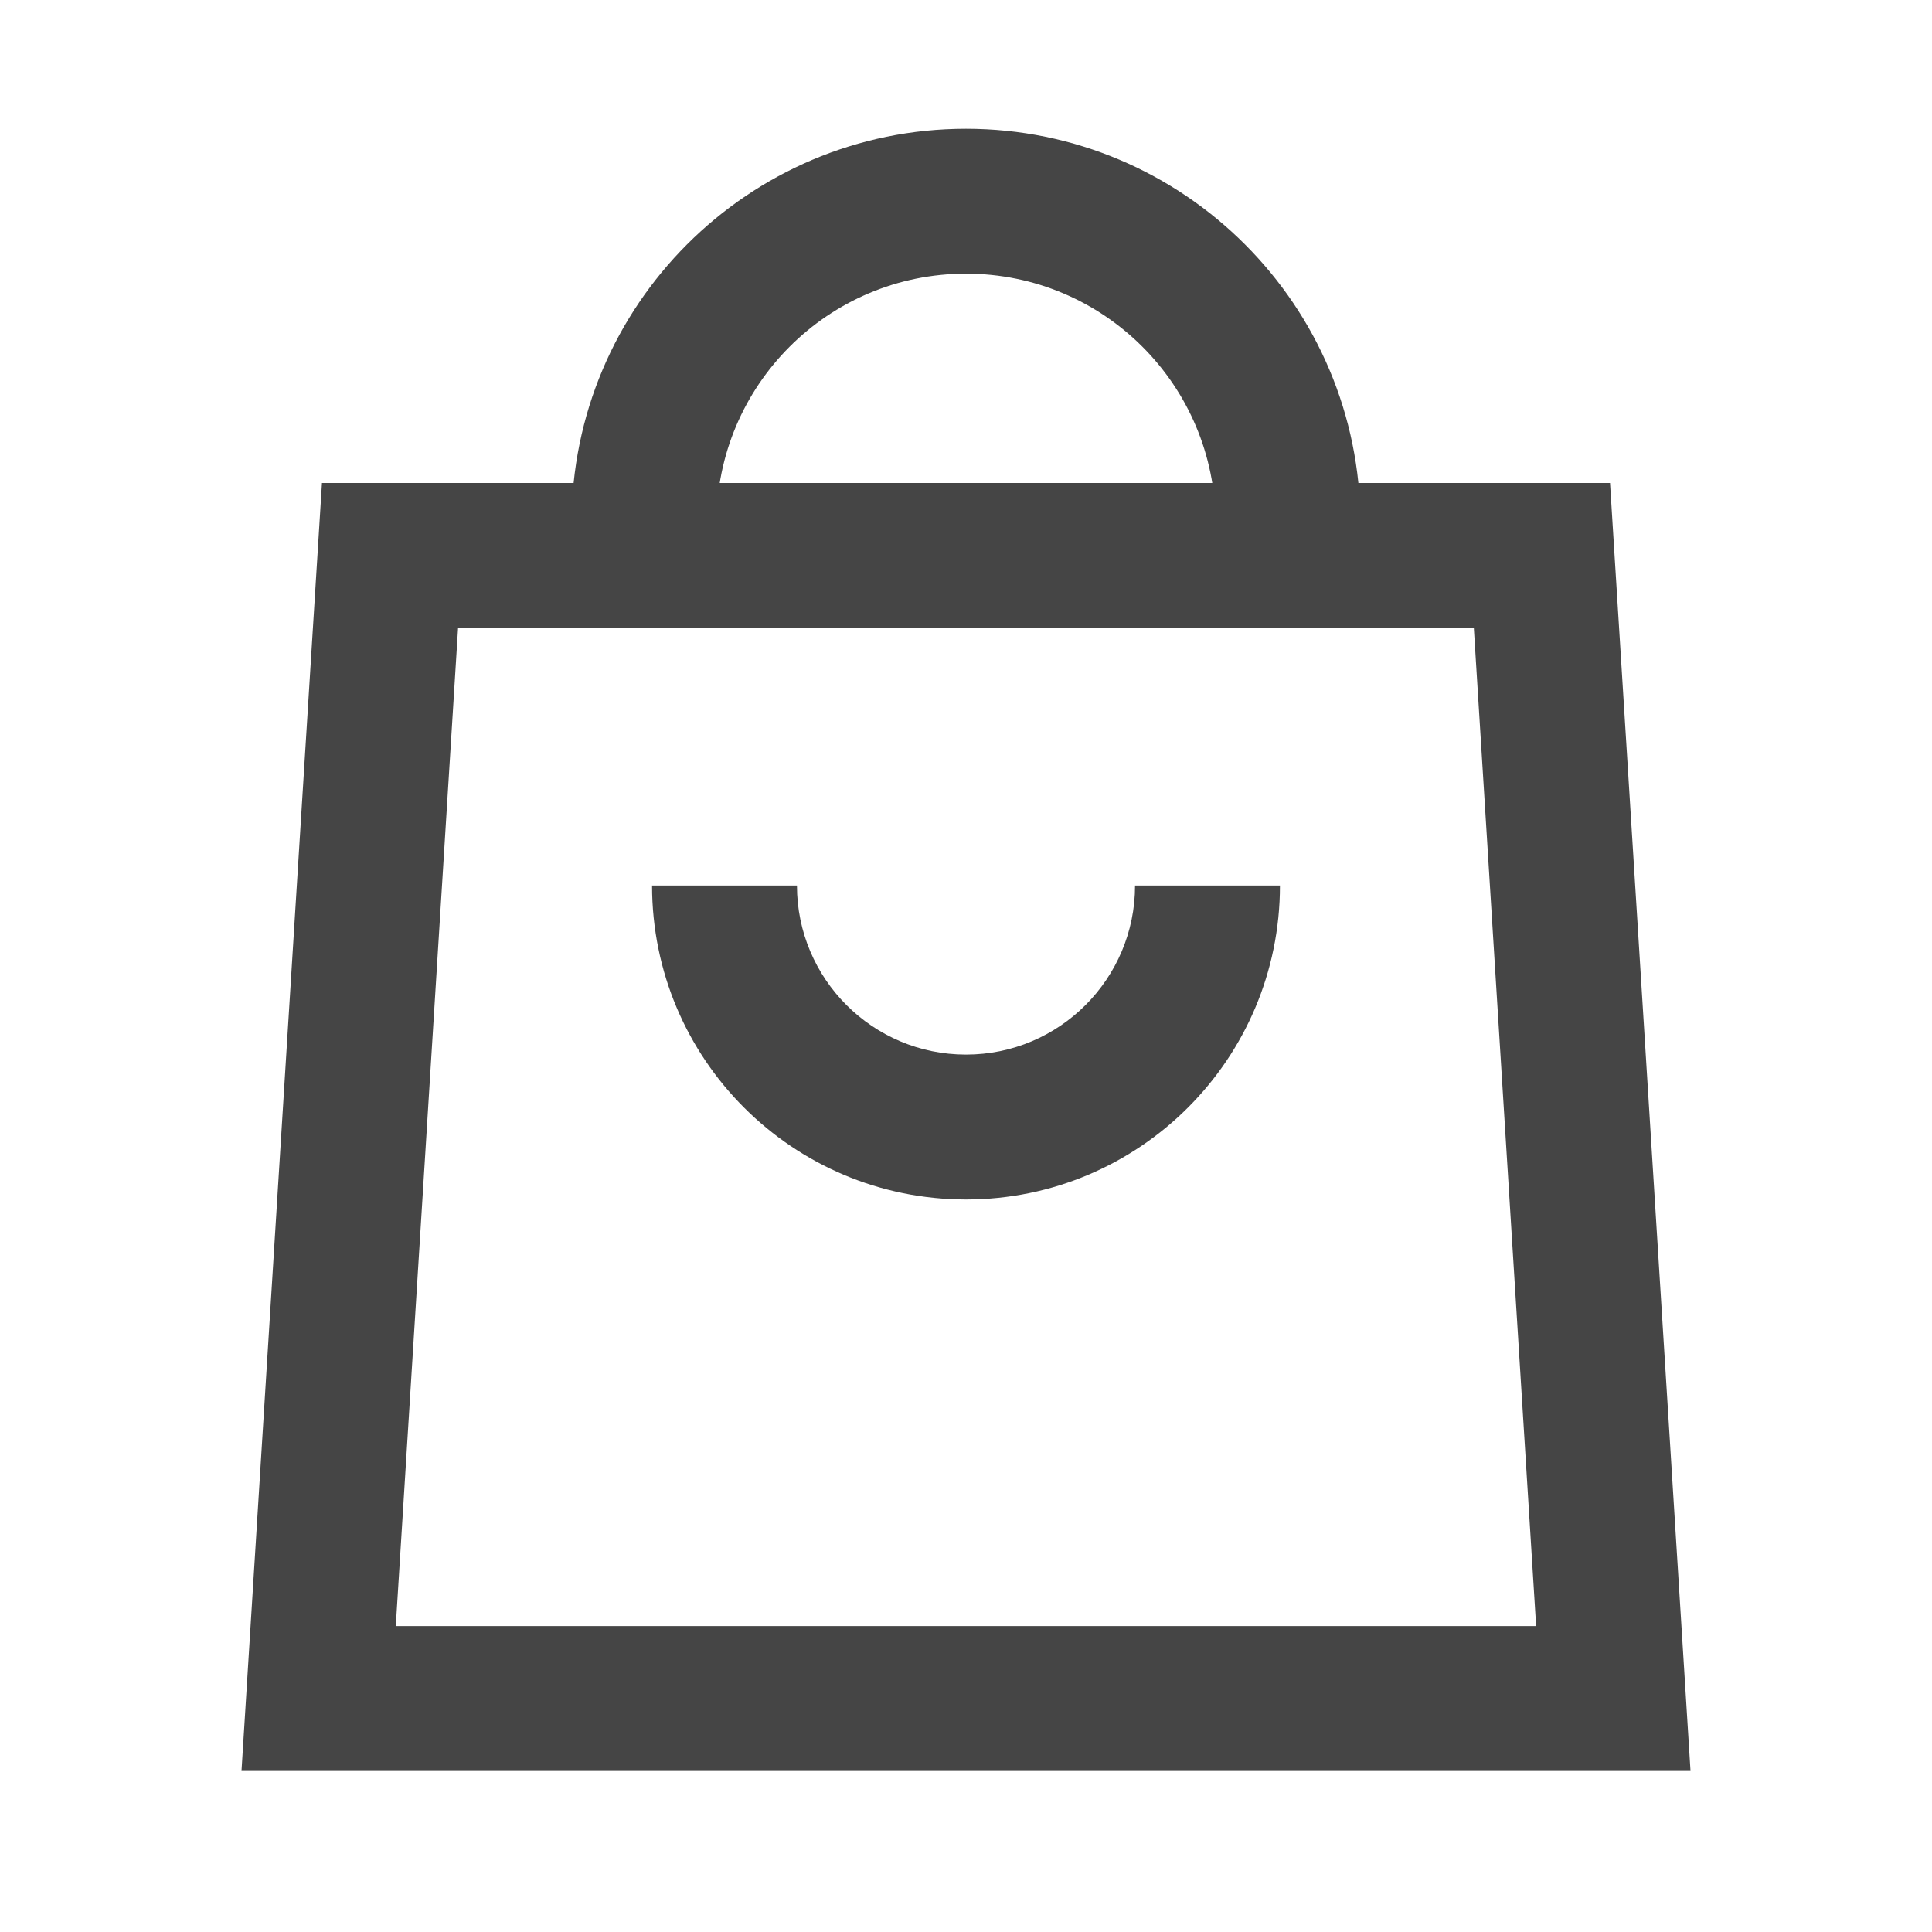 <?xml version="1.0" encoding="UTF-8"?>
<svg width="20px" height="20px" viewBox="0 0 20 20" version="1.1" xmlns="http://www.w3.org/2000/svg" xmlns:xlink="http://www.w3.org/1999/xlink">
    <title>商城--未选中</title>
    <g id="充值相关" stroke="none" stroke-width="1" fill="none" fill-rule="evenodd">
        <g id="画板" transform="translate(-178, -16)">
            <g id="商城--未选中" transform="translate(178, 16)">
                <rect id="矩形" fill="#F10E00" opacity="0" x="0" y="0" width="20" height="20"></rect>
                <path d="M16.667,5 L17.5,18.333 L2.5,18.333 L3.333,5 L16.667,5 Z M15.257,6.5 L4.742,6.5 L4.097,16.833 L15.902,16.833 L15.257,6.5 Z" id="矩形" fill="#454545" fill-rule="nonzero"></path>
                <path d="M10,1.333 C12.255,1.333 14.083,3.162 14.083,5.417 L12.583,5.417 C12.583,3.99 11.427,2.833 10,2.833 C8.573,2.833 7.417,3.99 7.417,5.417 L5.917,5.417 C5.917,3.162 7.745,1.333 10,1.333 Z" id="路径" fill="#454545" fill-rule="nonzero"></path>
                <path d="M8.25,9.167 C8.25,10.133 9.034,10.917 10,10.917 C10.966,10.917 11.75,10.133 11.75,9.167 L13.25,9.167 C13.25,10.962 11.795,12.417 10,12.417 C8.205,12.417 6.75,10.962 6.75,9.167 L8.25,9.167 Z" id="路径" fill="#454545" fill-rule="nonzero"></path>
            </g>
        </g>
    </g>
</svg>